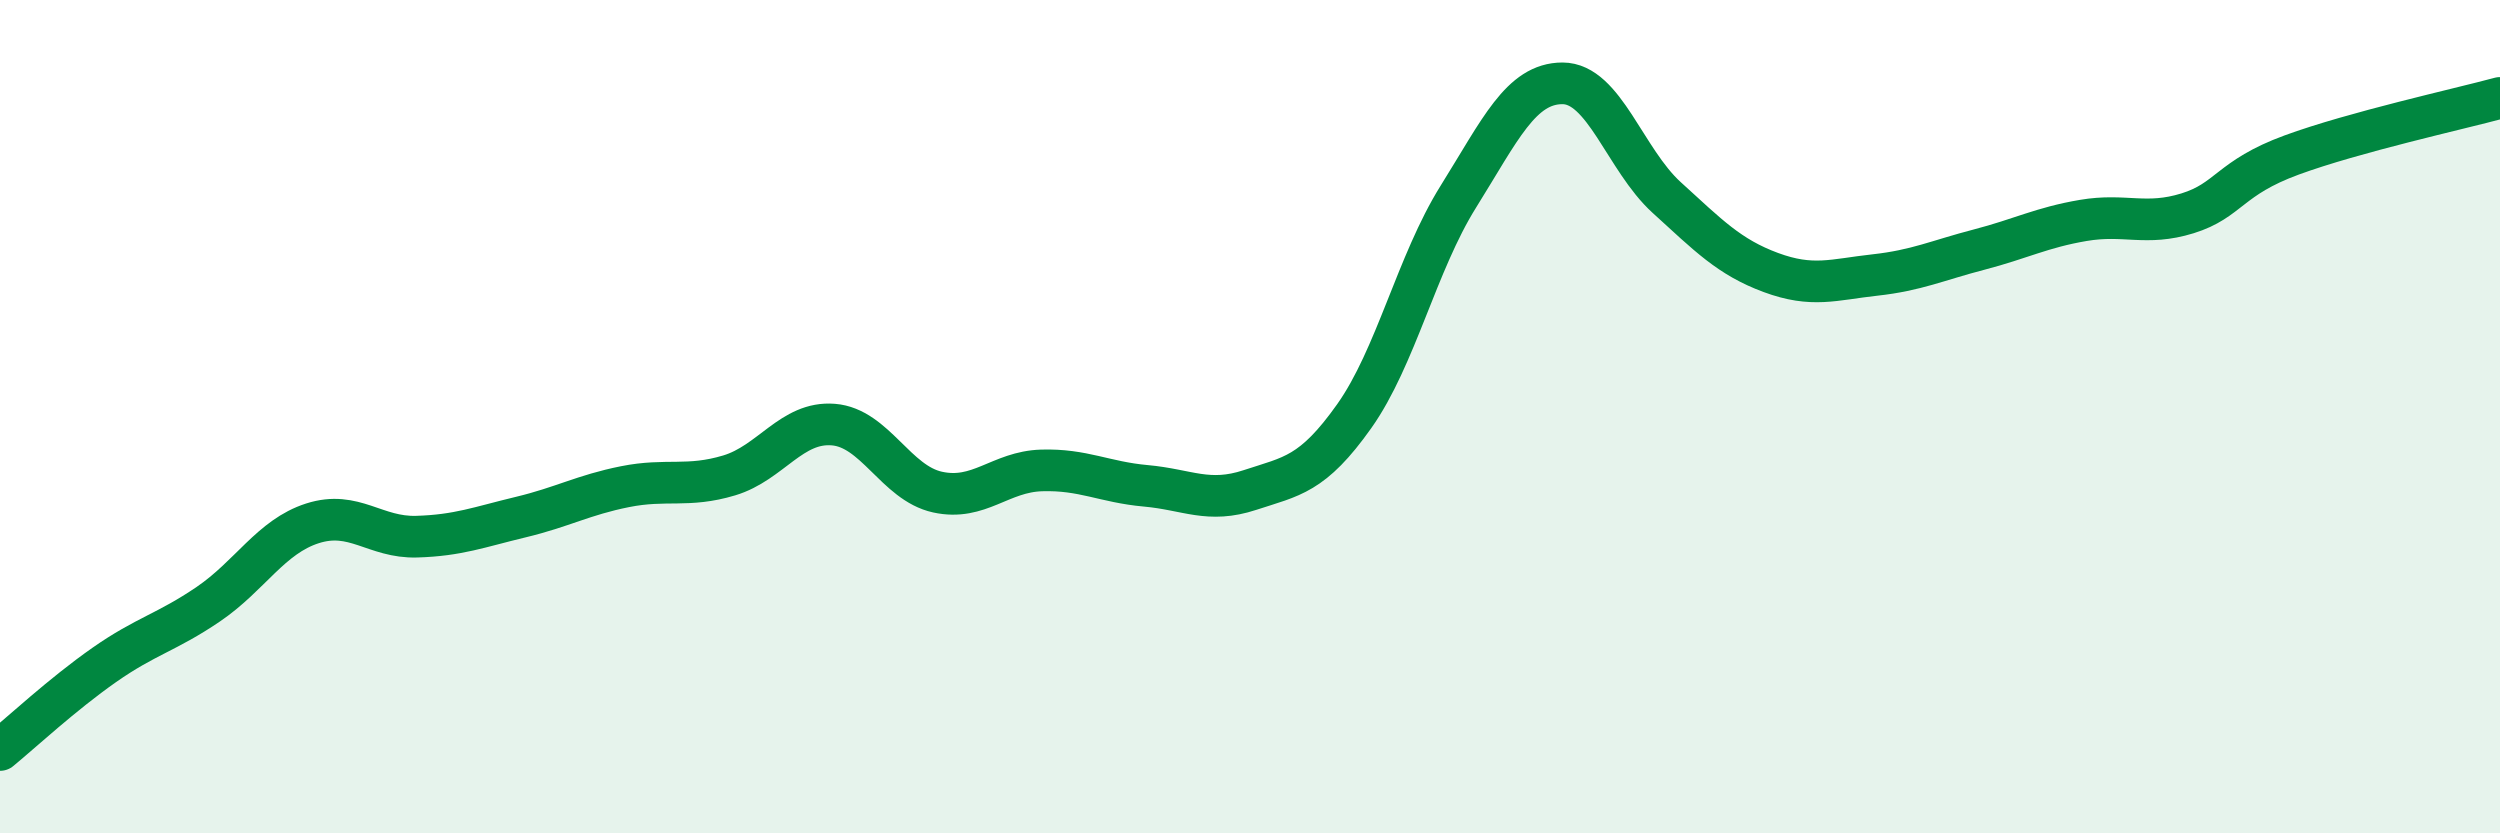 
    <svg width="60" height="20" viewBox="0 0 60 20" xmlns="http://www.w3.org/2000/svg">
      <path
        d="M 0,18 C 0.5,17.59 1.5,16.66 2.5,15.96 C 3.5,15.26 4,15.18 5,14.5 C 6,13.82 6.5,12.88 7.5,12.56 C 8.5,12.24 9,12.91 10,12.88 C 11,12.85 11.5,12.65 12.5,12.41 C 13.5,12.17 14,11.88 15,11.68 C 16,11.48 16.5,11.71 17.5,11.41 C 18.5,11.11 19,10.11 20,10.19 C 21,10.27 21.5,11.59 22.5,11.81 C 23.5,12.03 24,11.32 25,11.29 C 26,11.26 26.5,11.57 27.5,11.66 C 28.5,11.75 29,12.09 30,11.76 C 31,11.43 31.5,11.4 32.5,9.99 C 33.5,8.58 34,6.32 35,4.72 C 36,3.12 36.5,2 37.5,2 C 38.5,2 39,3.83 40,4.74 C 41,5.65 41.5,6.17 42.5,6.54 C 43.5,6.91 44,6.71 45,6.6 C 46,6.49 46.5,6.25 47.5,5.99 C 48.5,5.73 49,5.46 50,5.29 C 51,5.12 51.5,5.43 52.5,5.12 C 53.5,4.81 53.5,4.27 55,3.72 C 56.5,3.17 59,2.62 60,2.35L60 20L0 20Z"
        fill="#008740"
        opacity="0.1"
        stroke-linecap="round"
        stroke-linejoin="round"
      />
      <path
        d="M 0,18 C 0.5,17.59 1.5,16.66 2.5,15.96 C 3.5,15.26 4,15.18 5,14.5 C 6,13.82 6.5,12.88 7.5,12.56 C 8.5,12.24 9,12.91 10,12.88 C 11,12.85 11.5,12.65 12.5,12.41 C 13.5,12.17 14,11.88 15,11.68 C 16,11.48 16.5,11.71 17.5,11.41 C 18.5,11.11 19,10.11 20,10.19 C 21,10.27 21.5,11.59 22.5,11.81 C 23.5,12.03 24,11.32 25,11.29 C 26,11.26 26.5,11.57 27.5,11.66 C 28.5,11.75 29,12.09 30,11.76 C 31,11.43 31.5,11.4 32.5,9.99 C 33.5,8.58 34,6.32 35,4.72 C 36,3.12 36.5,2 37.5,2 C 38.5,2 39,3.83 40,4.74 C 41,5.65 41.5,6.17 42.5,6.54 C 43.5,6.91 44,6.71 45,6.6 C 46,6.49 46.5,6.25 47.5,5.99 C 48.5,5.73 49,5.46 50,5.29 C 51,5.12 51.5,5.43 52.5,5.12 C 53.5,4.81 53.5,4.27 55,3.72 C 56.5,3.17 59,2.62 60,2.35"
        stroke="#008740"
        stroke-width="1"
        fill="none"
        stroke-linecap="round"
        stroke-linejoin="round"
      />
    </svg>
  